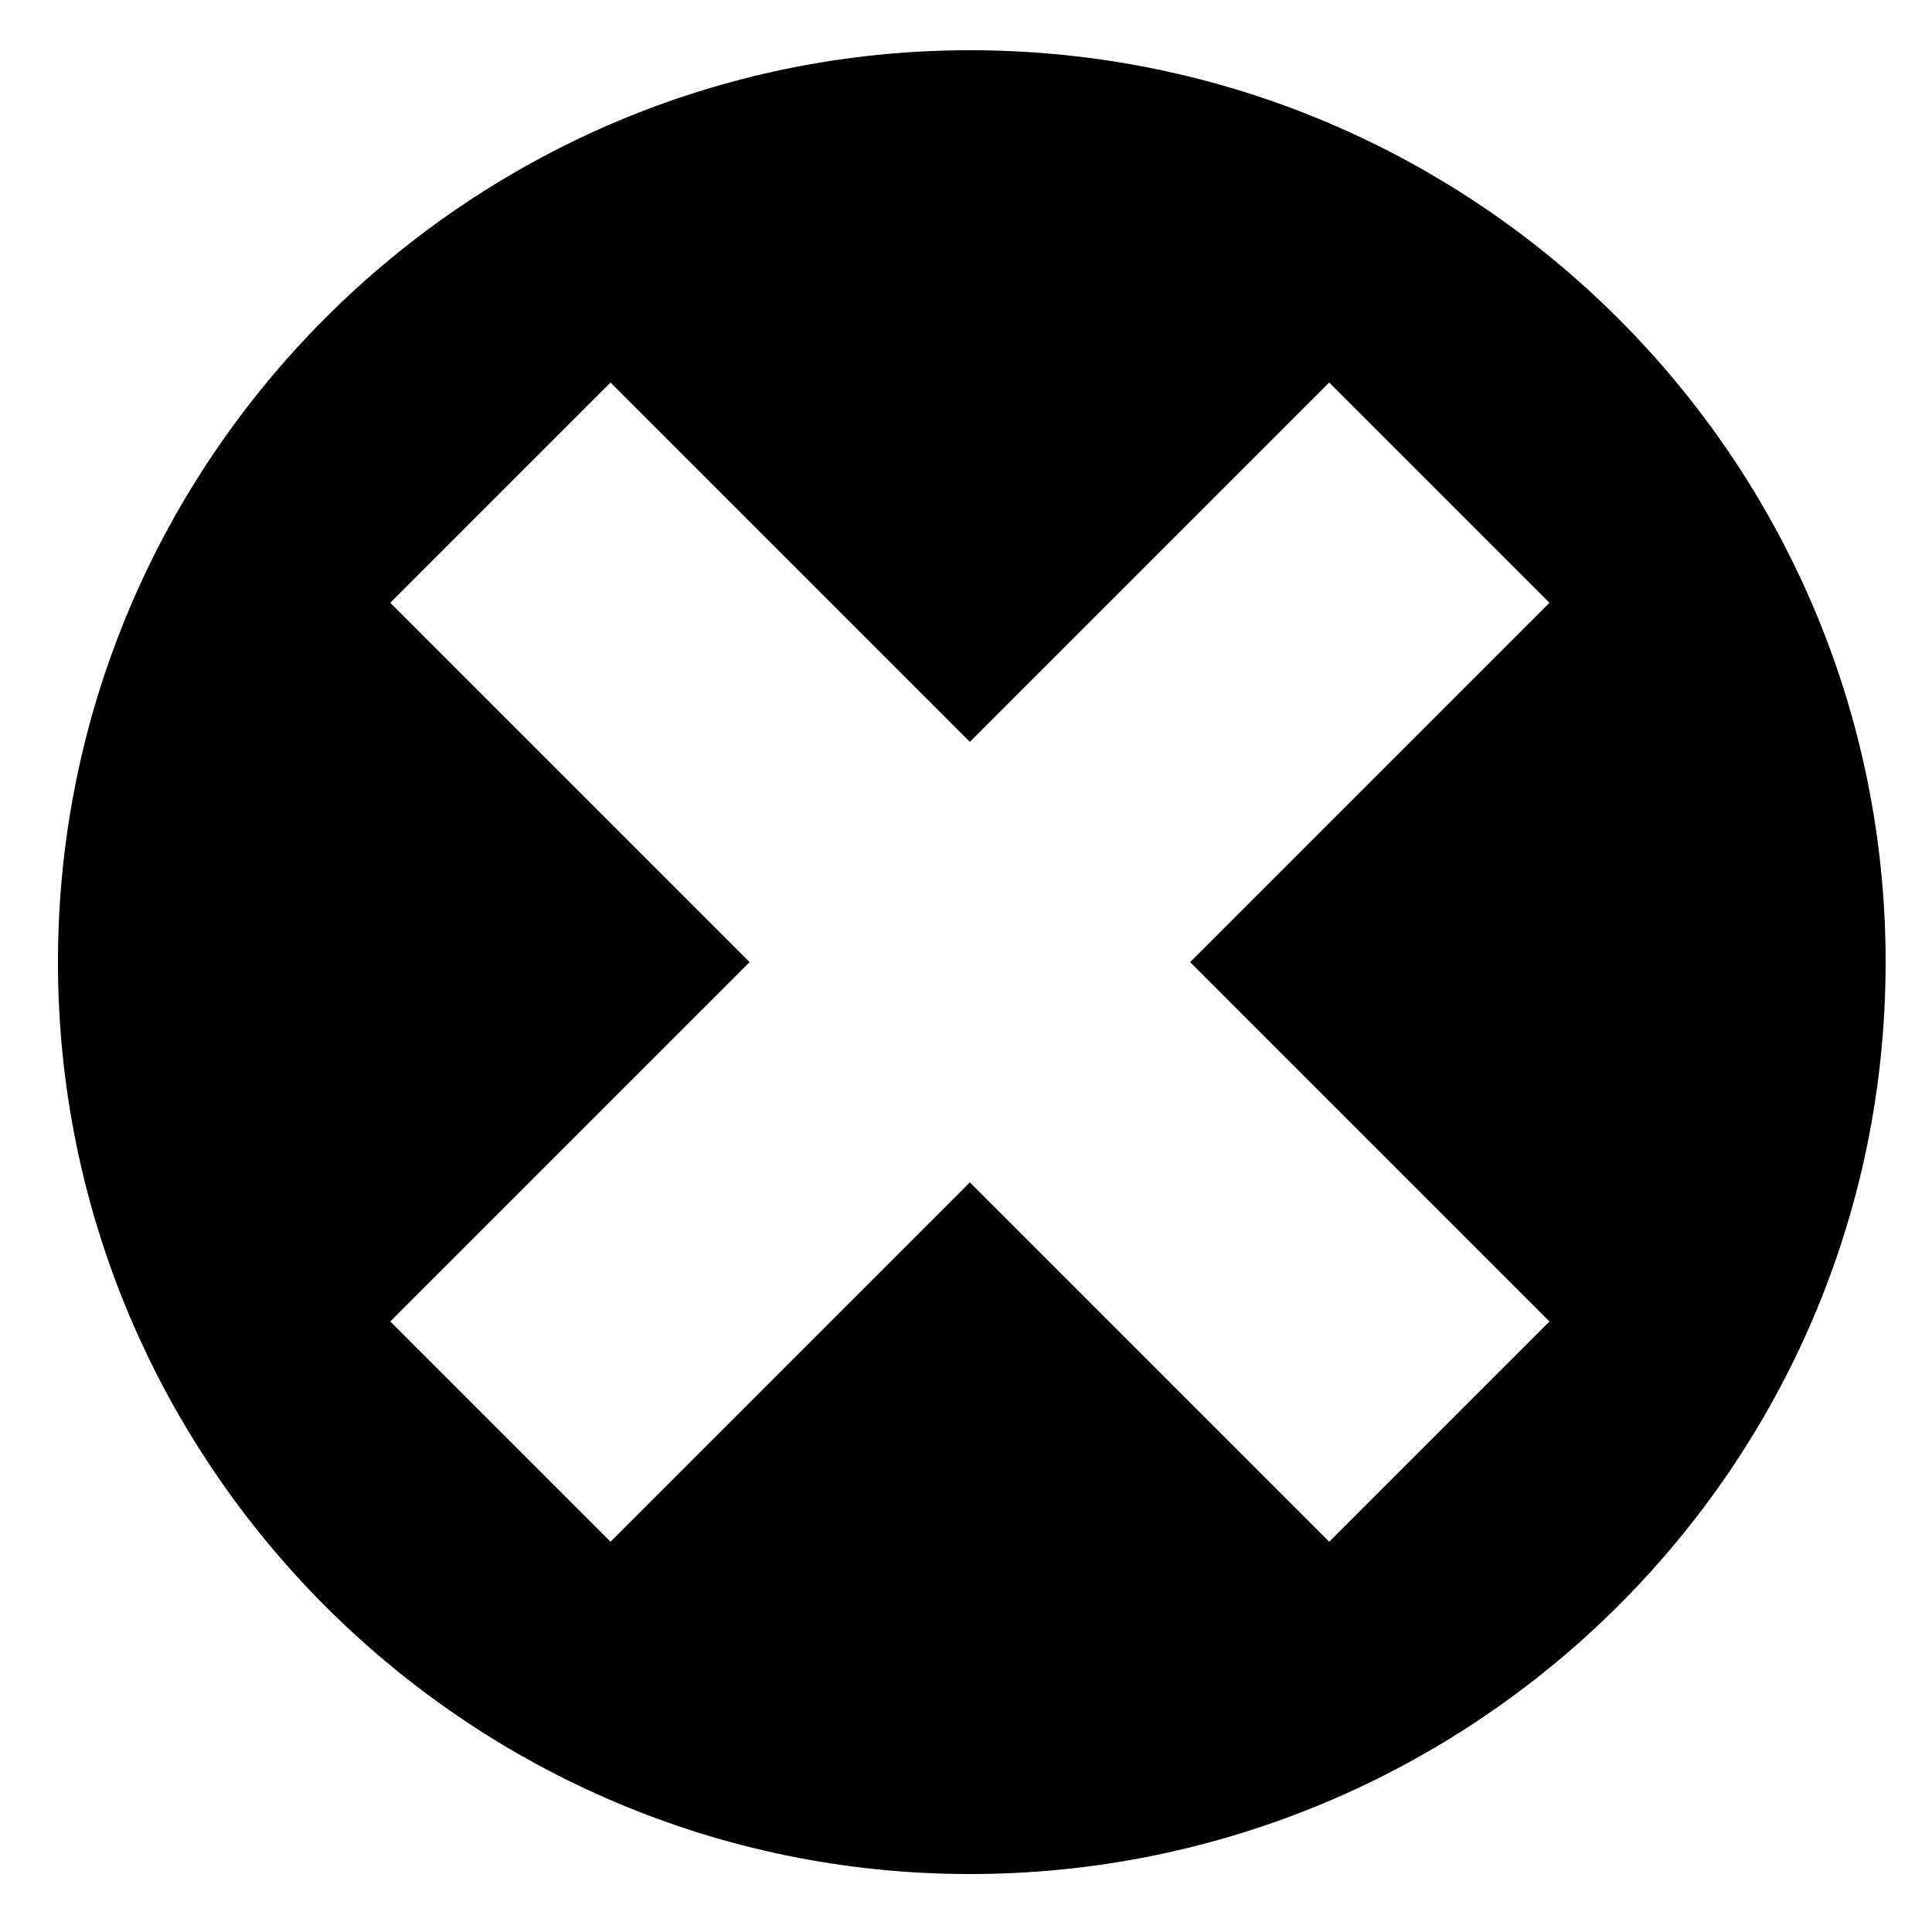 <?xml version="1.0" encoding="utf-8"?>
<!-- Generator: Adobe Illustrator 21.1.0, SVG Export Plug-In . SVG Version: 6.00 Build 0)  -->
<!DOCTYPE svg PUBLIC "-//W3C//DTD SVG 1.1//EN" "http://www.w3.org/Graphics/SVG/1.1/DTD/svg11.dtd">
<svg version="1.1" id="Layer_1" xmlns="http://www.w3.org/2000/svg" xmlns:xlink="http://www.w3.org/1999/xlink" x="0px" y="0px"
	 viewBox="0 0 50 50" style="enable-background:new 0 0 50 50;" xml:space="preserve">
<path d="M25.1,1.3c-13,0-23.6,10.6-23.6,23.6c0,13,10.6,23.6,23.6,23.6S48.8,38,48.8,24.9C48.8,11.9,38.2,1.3,25.1,1.3z M40.1,34.2
	l-5.7,5.7l-9.3-9.3l-9.3,9.3l-5.7-5.7l9.3-9.3l-9.3-9.3l5.7-5.7l9.3,9.3l9.3-9.3l5.7,5.7l-9.3,9.3L40.1,34.2z"/>
</svg>
